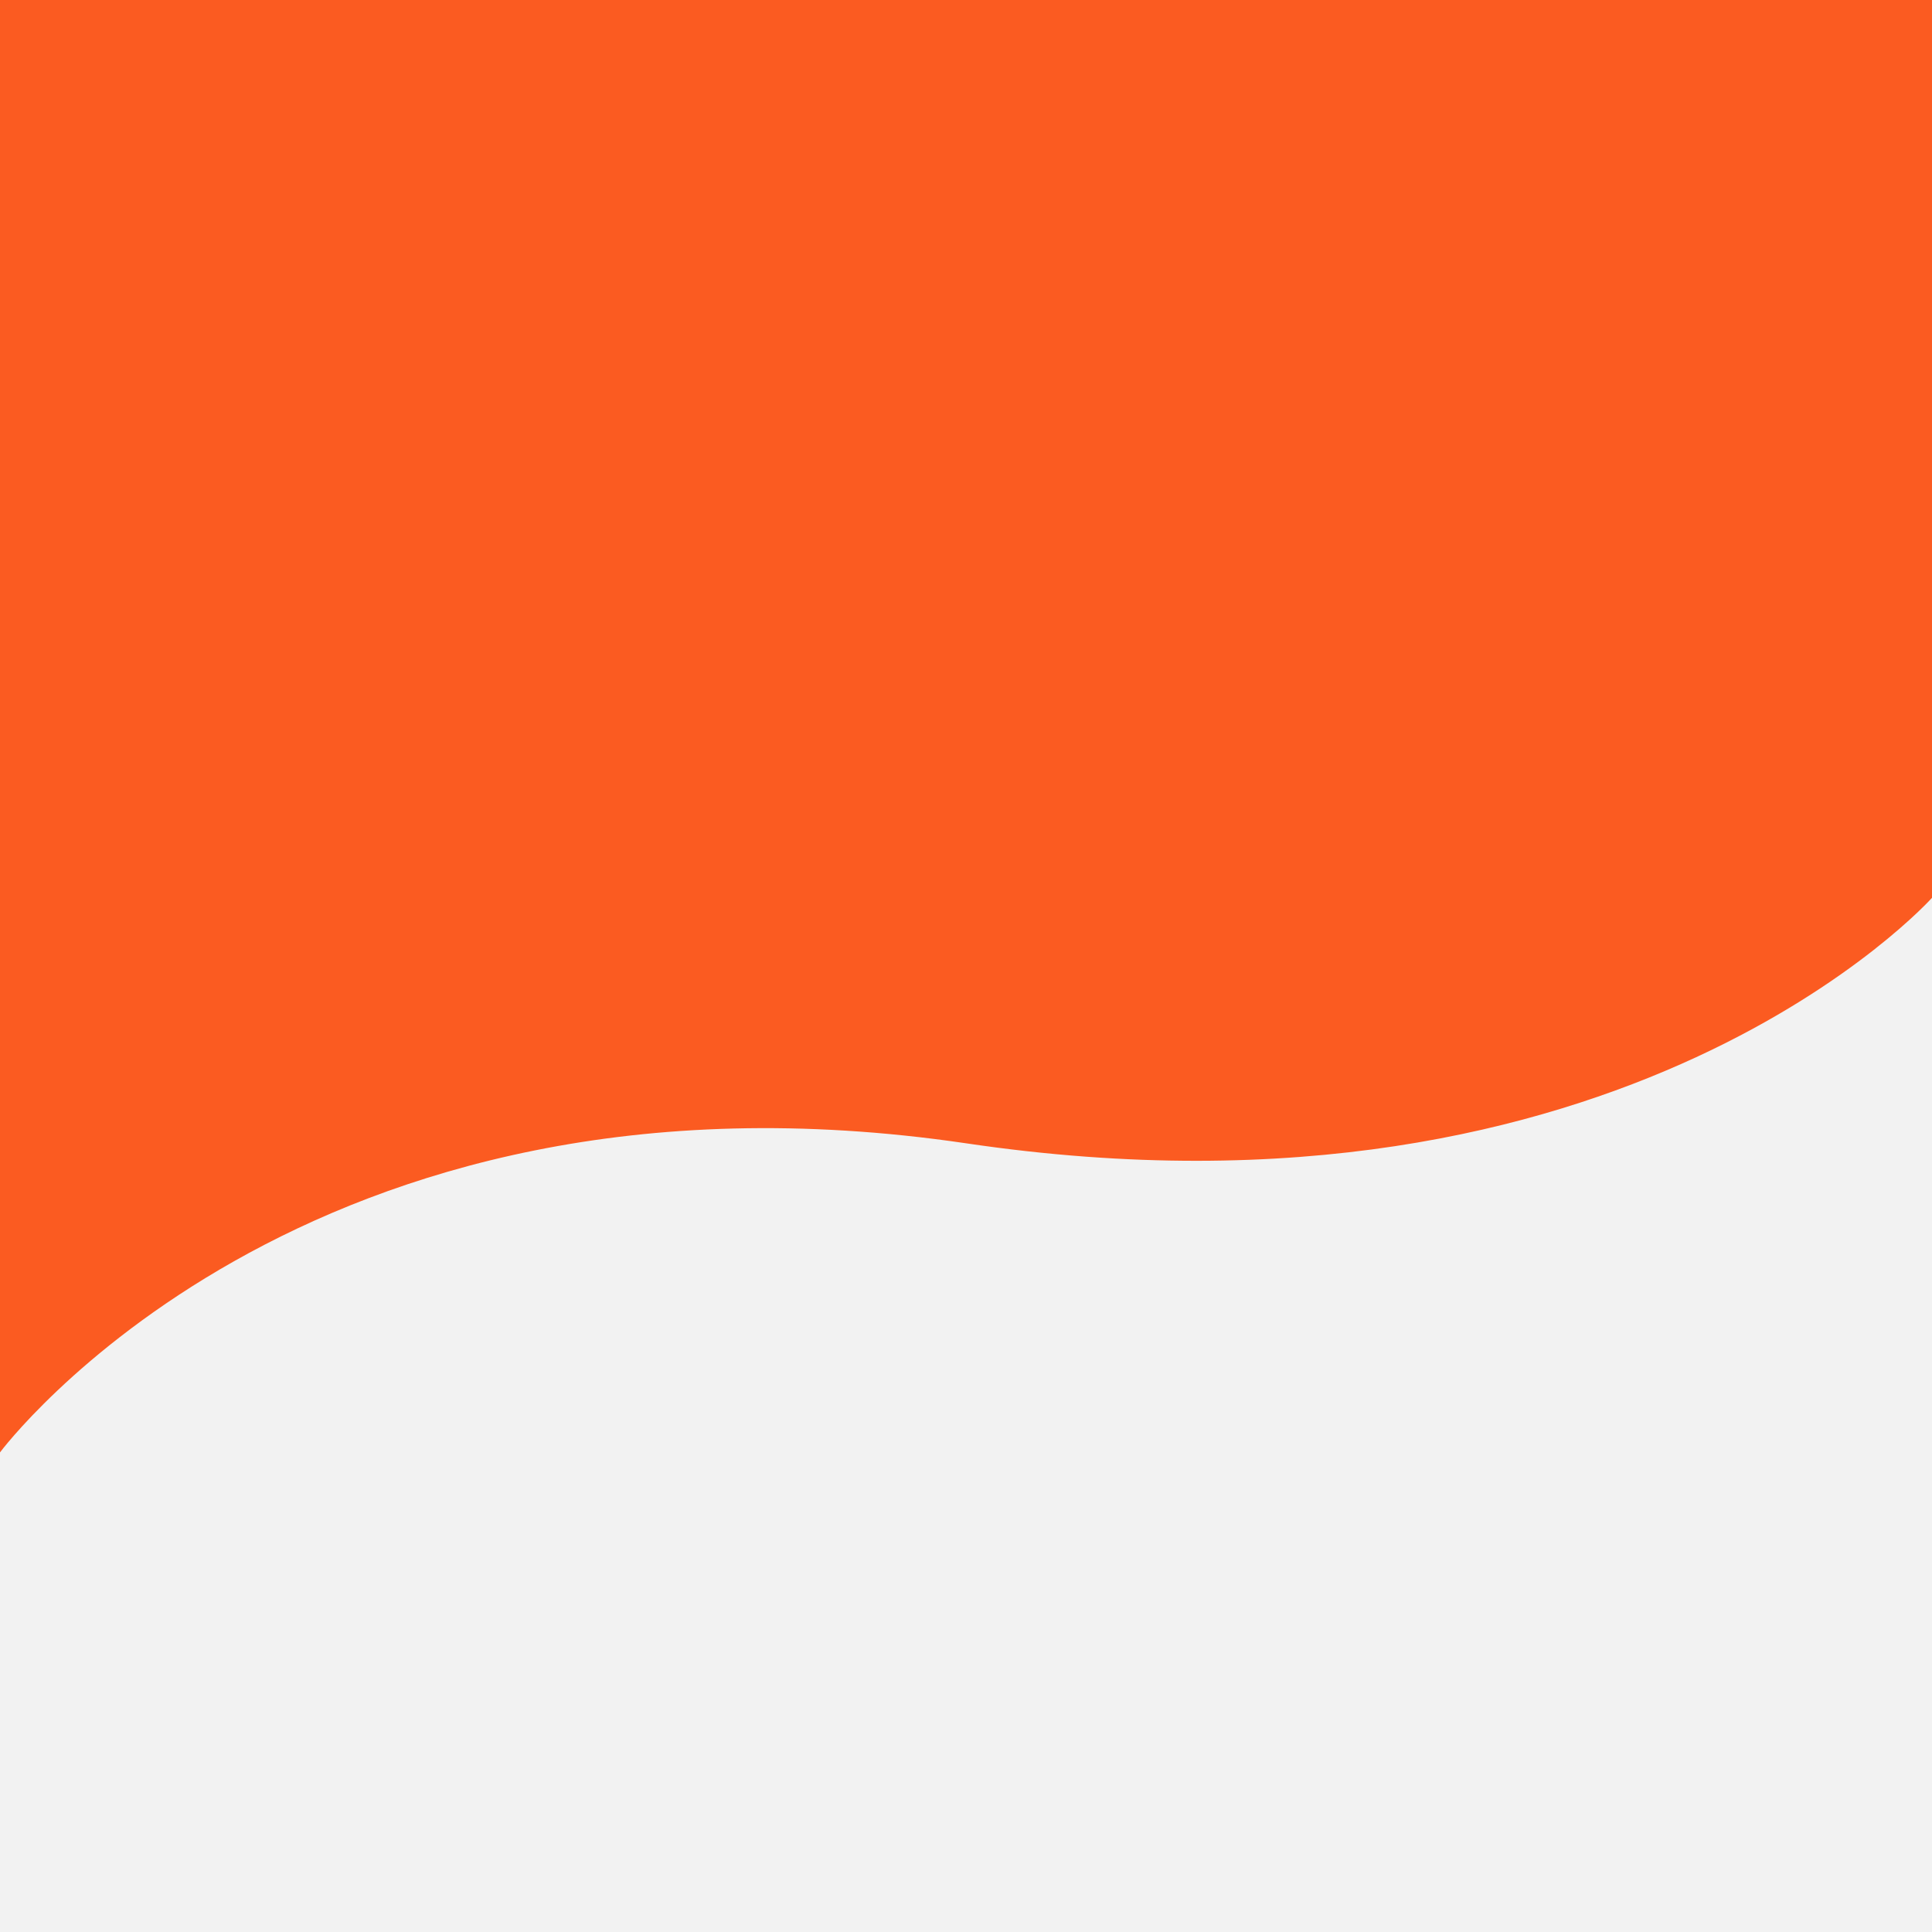 <?xml version="1.0" encoding="UTF-8"?> <!-- Generator: Adobe Illustrator 22.1.0, SVG Export Plug-In . SVG Version: 6.00 Build 0) --> <svg xmlns="http://www.w3.org/2000/svg" xmlns:xlink="http://www.w3.org/1999/xlink" id="Layer_1" x="0px" y="0px" viewBox="0 0 85 85" style="enable-background:new 0 0 85 85;" xml:space="preserve"> <style type="text/css"> .st0{fill:#F2F2F2;} .st1{fill:#FB5B21;} </style> <rect class="st0" width="85" height="85"></rect> <path class="st1" d="M85,39.5c0,0-13.5,15.1-42.5,10.8C13.3,46,0,63.9,0,63.9V0h85V39.5z"></path> </svg> 